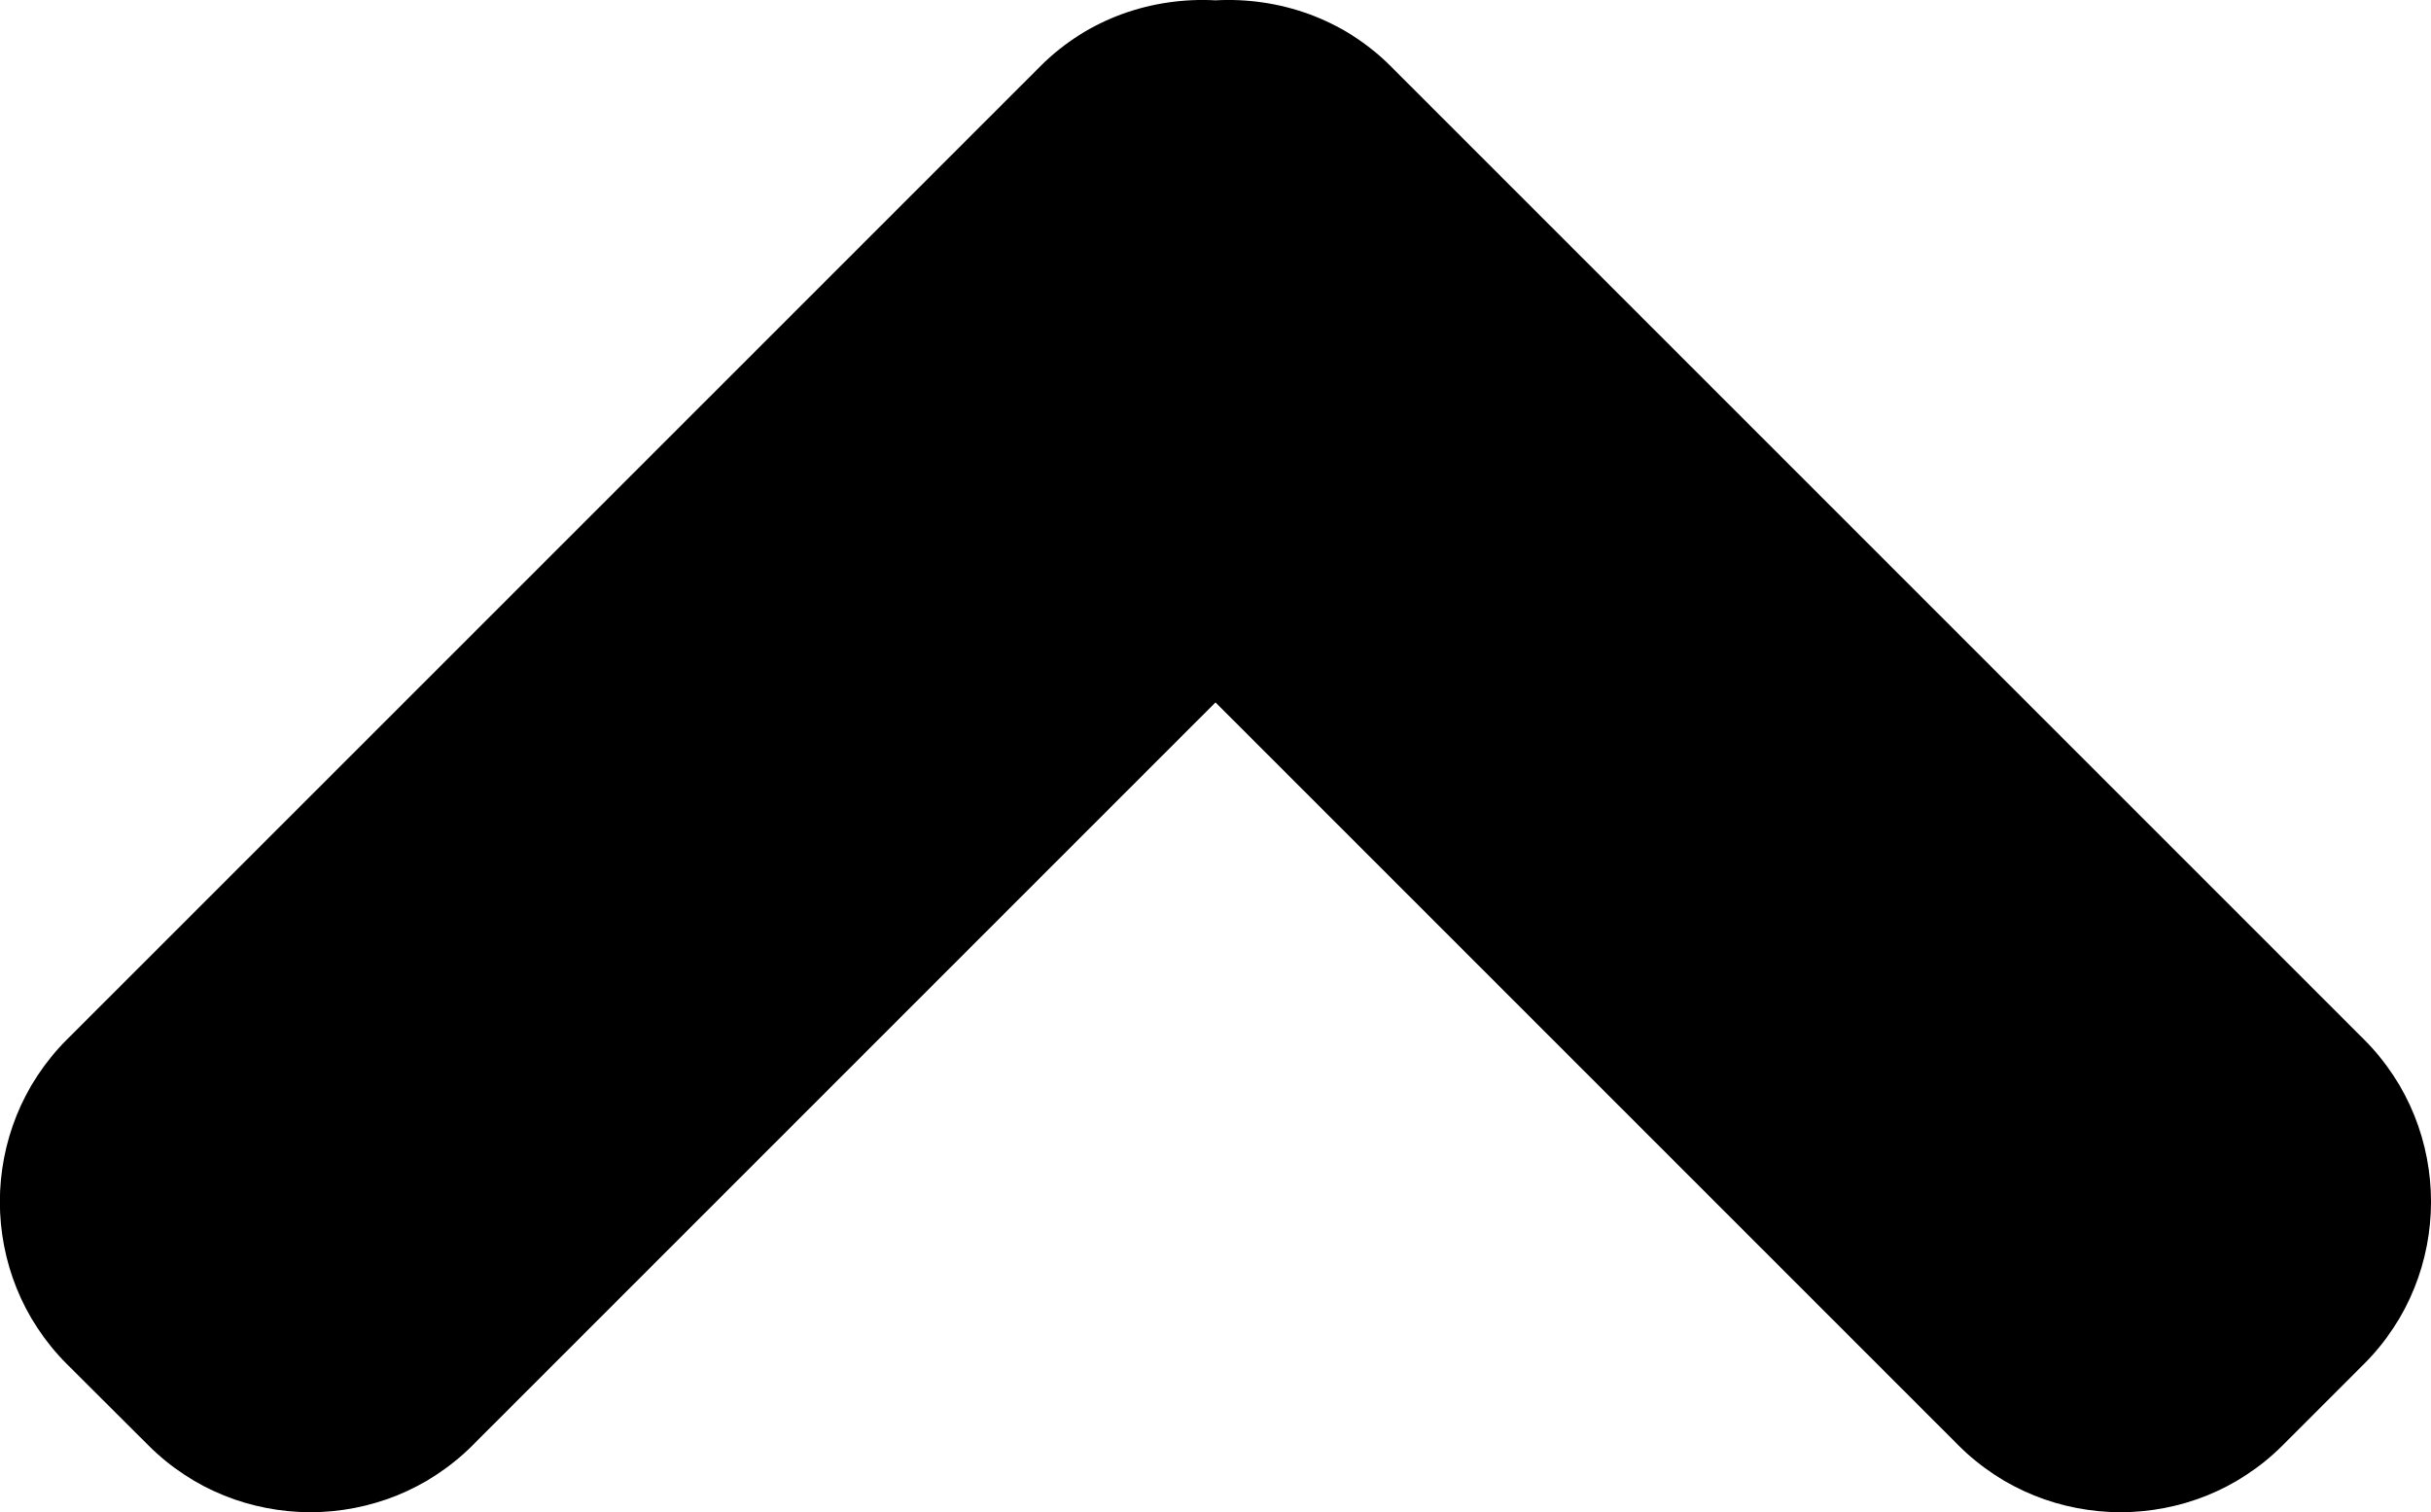 <?xml version="1.0" ?><!DOCTYPE svg  PUBLIC '-//W3C//DTD SVG 1.1//EN'  'http://www.w3.org/Graphics/SVG/1.1/DTD/svg11.dtd'><svg enable-background="new 0 0 22.062 13.725" height="13.725px" id="Capa_1" version="1.1" viewBox="0 0 22.062 13.725" width="22.062px" xml:space="preserve" xmlns="http://www.w3.org/2000/svg" xmlns:xlink="http://www.w3.org/1999/xlink"><path d="M21.455,9.435L12.62,0.6c-0.434-0.434-1.017-0.628-1.589-0.597C10.46-0.028,9.877,0.165,9.443,0.6L0.607,9.435  c-0.811,0.81-0.811,2.135,0,2.945l0.739,0.737c0.808,0.81,2.134,0.81,2.943,0l6.742-6.742l6.742,6.742  c0.809,0.81,2.135,0.81,2.943,0l0.737-0.737C22.265,11.571,22.265,10.245,21.455,9.435z"/></svg>